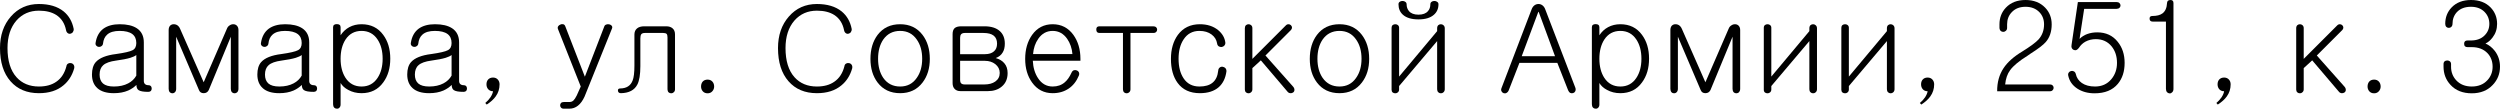 <?xml version="1.0" encoding="UTF-8"?> <svg xmlns="http://www.w3.org/2000/svg" viewBox="0 0 201.494 8.761" fill="none"><path d="M3.135 0.323C3.968 0.323 4.632 0.521 5.127 0.918C5.55 1.263 5.82 1.732 5.938 2.325C5.951 2.416 5.931 2.5 5.879 2.578C5.833 2.65 5.768 2.696 5.684 2.715C5.605 2.735 5.534 2.722 5.469 2.676C5.391 2.624 5.342 2.539 5.322 2.422C5.212 1.882 4.951 1.478 4.541 1.211C4.176 0.977 3.708 0.86 3.135 0.86C2.399 0.86 1.797 1.123 1.328 1.651C0.846 2.204 0.605 2.946 0.605 3.877C0.605 4.899 0.846 5.681 1.328 6.221C1.777 6.722 2.38 6.973 3.135 6.973C3.701 6.973 4.167 6.846 4.531 6.592C4.935 6.319 5.208 5.902 5.352 5.342C5.365 5.238 5.413 5.163 5.498 5.118C5.57 5.078 5.648 5.069 5.732 5.088C5.824 5.108 5.892 5.153 5.938 5.225C5.99 5.303 6.003 5.401 5.977 5.518C5.814 6.084 5.527 6.537 5.117 6.875C4.616 7.299 3.955 7.51 3.135 7.51C2.171 7.51 1.41 7.191 0.85 6.553C0.283 5.909 0 5.017 0 3.877C0 2.842 0.293 1.993 0.879 1.328C1.465 0.658 2.217 0.323 3.135 0.323Z" fill="black"></path><path d="M10.986 6.094V4.434C10.895 4.512 10.736 4.587 10.508 4.659C10.228 4.743 9.844 4.818 9.355 4.883C8.867 4.948 8.522 5.072 8.32 5.254C8.125 5.424 8.027 5.677 8.027 6.016C8.027 6.328 8.118 6.566 8.301 6.729C8.49 6.892 8.783 6.973 9.18 6.973C9.629 6.973 10.013 6.888 10.332 6.719C10.618 6.569 10.837 6.361 10.986 6.094ZM9.648 1.953C10.234 1.953 10.693 2.061 11.025 2.276C11.403 2.523 11.592 2.904 11.592 3.418V6.514C11.592 6.625 11.621 6.709 11.68 6.768C11.745 6.833 11.836 6.866 11.953 6.866C12.129 6.866 12.22 6.953 12.227 7.129C12.227 7.312 12.132 7.403 11.943 7.403C11.566 7.403 11.309 7.357 11.172 7.266C11.055 7.188 10.996 7.048 10.996 6.846C10.801 7.035 10.579 7.185 10.332 7.295C10 7.439 9.616 7.51 9.18 7.51C8.594 7.51 8.151 7.377 7.852 7.11C7.559 6.849 7.412 6.481 7.412 6.006C7.412 5.577 7.513 5.244 7.715 5.01C8.014 4.672 8.558 4.453 9.346 4.356C10.042 4.258 10.492 4.154 10.693 4.043C10.889 3.939 10.986 3.747 10.986 3.467C10.986 3.148 10.879 2.907 10.664 2.744C10.436 2.575 10.094 2.491 9.639 2.491C9.196 2.491 8.864 2.588 8.643 2.784C8.447 2.953 8.333 3.2 8.301 3.526C8.288 3.61 8.245 3.675 8.174 3.721C8.115 3.767 8.044 3.786 7.959 3.78C7.881 3.773 7.816 3.741 7.764 3.682C7.705 3.623 7.686 3.545 7.705 3.448C7.783 2.946 7.992 2.569 8.33 2.315C8.662 2.074 9.102 1.953 9.648 1.953Z" fill="black"></path><path d="M13.594 2.422C13.594 2.279 13.63 2.165 13.701 2.08C13.773 2.002 13.864 1.96 13.975 1.953C14.085 1.947 14.189 1.973 14.287 2.032C14.391 2.103 14.469 2.204 14.521 2.334L16.416 6.631L18.281 2.334C18.327 2.204 18.405 2.106 18.516 2.041C18.613 1.976 18.717 1.947 18.828 1.953C18.939 1.96 19.03 2.002 19.102 2.08C19.18 2.165 19.219 2.279 19.219 2.422V7.159C19.219 7.269 19.186 7.36 19.121 7.432C19.062 7.491 18.991 7.52 18.906 7.52C18.822 7.52 18.75 7.491 18.691 7.432C18.633 7.36 18.604 7.269 18.604 7.159V2.959L16.826 7.256C16.742 7.425 16.605 7.51 16.416 7.51C16.227 7.51 16.1 7.425 16.035 7.256L14.199 2.959V7.159C14.199 7.269 14.167 7.36 14.102 7.432C14.043 7.491 13.975 7.52 13.896 7.52C13.812 7.52 13.74 7.491 13.682 7.432C13.623 7.36 13.594 7.269 13.594 7.159V2.422Z" fill="black"></path><path d="M24.316 6.094V4.434C24.225 4.512 24.066 4.587 23.838 4.659C23.558 4.743 23.174 4.818 22.686 4.883C22.197 4.948 21.852 5.072 21.65 5.254C21.455 5.424 21.357 5.677 21.357 6.016C21.357 6.328 21.449 6.566 21.631 6.729C21.82 6.892 22.113 6.973 22.51 6.973C22.959 6.973 23.343 6.888 23.662 6.719C23.949 6.569 24.167 6.361 24.316 6.094ZM22.979 1.953C23.564 1.953 24.023 2.061 24.355 2.276C24.733 2.523 24.922 2.904 24.922 3.418V6.514C24.922 6.625 24.951 6.709 25.01 6.768C25.075 6.833 25.166 6.866 25.283 6.866C25.459 6.866 25.55 6.953 25.557 7.129C25.557 7.312 25.462 7.403 25.274 7.403C24.896 7.403 24.639 7.357 24.502 7.266C24.385 7.188 24.326 7.048 24.326 6.846C24.131 7.035 23.91 7.185 23.662 7.295C23.33 7.439 22.946 7.51 22.51 7.51C21.924 7.51 21.481 7.377 21.182 7.11C20.889 6.849 20.742 6.481 20.742 6.006C20.742 5.577 20.843 5.244 21.045 5.01C21.344 4.672 21.888 4.453 22.676 4.356C23.372 4.258 23.822 4.154 24.023 4.043C24.219 3.939 24.316 3.747 24.316 3.467C24.316 3.148 24.209 2.907 23.994 2.744C23.766 2.575 23.424 2.491 22.969 2.491C22.526 2.491 22.194 2.588 21.973 2.784C21.777 2.953 21.663 3.2 21.631 3.526C21.618 3.61 21.576 3.675 21.504 3.721C21.445 3.767 21.374 3.786 21.289 3.78C21.211 3.773 21.146 3.741 21.094 3.682C21.035 3.623 21.016 3.545 21.035 3.448C21.113 2.946 21.322 2.569 21.66 2.315C21.992 2.074 22.432 1.953 22.979 1.953Z" fill="black"></path><path d="M26.846 8.399V2.198C26.846 2.028 26.947 1.944 27.148 1.944C27.35 1.944 27.451 2.028 27.451 2.198V2.842C27.64 2.556 27.874 2.338 28.154 2.188C28.447 2.032 28.776 1.953 29.141 1.953C29.889 1.953 30.472 2.24 30.889 2.813C31.266 3.321 31.455 3.959 31.455 4.727C31.455 5.495 31.266 6.133 30.889 6.641C30.472 7.22 29.889 7.51 29.141 7.51C28.743 7.51 28.385 7.422 28.066 7.246C27.793 7.103 27.588 6.918 27.451 6.69V8.428C27.451 8.532 27.419 8.617 27.353 8.682C27.295 8.741 27.226 8.767 27.148 8.76C27.064 8.76 26.992 8.731 26.934 8.672C26.875 8.601 26.846 8.509 26.846 8.399ZM29.141 2.491C28.587 2.491 28.157 2.722 27.851 3.184C27.585 3.594 27.451 4.112 27.451 4.737C27.451 5.355 27.585 5.87 27.851 6.28C28.157 6.742 28.587 6.973 29.141 6.973C29.694 6.973 30.124 6.742 30.43 6.28C30.703 5.87 30.84 5.355 30.84 4.737C30.84 4.112 30.703 3.594 30.43 3.184C30.124 2.722 29.694 2.491 29.141 2.491Z" fill="black"></path><path d="M36.396 6.094V4.434C36.305 4.512 36.146 4.587 35.918 4.659C35.638 4.743 35.254 4.818 34.766 4.883C34.277 4.948 33.932 5.072 33.731 5.254C33.535 5.424 33.438 5.677 33.438 6.016C33.438 6.328 33.529 6.566 33.711 6.729C33.9 6.892 34.193 6.973 34.59 6.973C35.039 6.973 35.423 6.888 35.742 6.719C36.029 6.569 36.247 6.361 36.396 6.094ZM35.058 1.953C35.644 1.953 36.103 2.061 36.435 2.276C36.813 2.523 37.002 2.904 37.002 3.418V6.514C37.002 6.625 37.031 6.709 37.09 6.768C37.155 6.833 37.246 6.866 37.363 6.866C37.539 6.866 37.63 6.953 37.637 7.129C37.637 7.312 37.542 7.403 37.353 7.403C36.976 7.403 36.719 7.357 36.582 7.266C36.465 7.188 36.406 7.048 36.406 6.846C36.211 7.035 35.99 7.185 35.742 7.295C35.41 7.439 35.026 7.51 34.59 7.51C34.004 7.51 33.561 7.377 33.262 7.11C32.969 6.849 32.822 6.481 32.822 6.006C32.822 5.577 32.923 5.244 33.125 5.01C33.425 4.672 33.968 4.453 34.756 4.356C35.452 4.258 35.902 4.154 36.103 4.043C36.299 3.939 36.396 3.747 36.396 3.467C36.396 3.148 36.289 2.907 36.074 2.744C35.846 2.575 35.504 2.491 35.049 2.491C34.606 2.491 34.274 2.588 34.053 2.784C33.858 2.953 33.744 3.2 33.711 3.526C33.698 3.61 33.656 3.675 33.584 3.721C33.525 3.767 33.454 3.786 33.369 3.78C33.291 3.773 33.226 3.741 33.174 3.682C33.115 3.623 33.096 3.545 33.115 3.448C33.193 2.946 33.402 2.569 33.74 2.315C34.072 2.074 34.512 1.953 35.058 1.953Z" fill="black"></path><path d="M39.111 8.301C39.274 8.164 39.414 8.011 39.531 7.842C39.648 7.66 39.717 7.497 39.736 7.354C39.567 7.354 39.434 7.295 39.336 7.178C39.251 7.074 39.209 6.947 39.209 6.797C39.209 6.641 39.251 6.514 39.336 6.416C39.434 6.306 39.567 6.25 39.736 6.25C39.899 6.25 40.029 6.306 40.127 6.416C40.218 6.521 40.264 6.648 40.264 6.797C40.264 7.162 40.16 7.487 39.951 7.774C39.788 8.002 39.548 8.22 39.229 8.428L39.111 8.301Z" fill="black"></path><path d="M44.98 2.364C44.941 2.279 44.941 2.201 44.98 2.129C45.019 2.064 45.078 2.015 45.156 1.983C45.234 1.944 45.312 1.934 45.391 1.953C45.469 1.973 45.524 2.025 45.557 2.11L47.139 6.182L48.701 2.139C48.727 2.054 48.786 1.999 48.877 1.973C48.949 1.947 49.027 1.944 49.111 1.963C49.196 1.983 49.261 2.022 49.307 2.08C49.352 2.146 49.359 2.217 49.326 2.295L47.119 7.774C46.969 8.106 46.79 8.353 46.582 8.516C46.38 8.679 46.146 8.76 45.879 8.76H45.439C45.342 8.76 45.267 8.731 45.215 8.672C45.169 8.62 45.146 8.558 45.146 8.487C45.146 8.415 45.169 8.353 45.215 8.301C45.267 8.249 45.342 8.223 45.439 8.223H45.879C46.022 8.223 46.136 8.181 46.221 8.096C46.299 8.024 46.387 7.891 46.484 7.696L46.807 6.973L44.98 2.364Z" fill="black"></path><path d="M51.924 2.12H53.691C53.913 2.12 54.085 2.175 54.209 2.286C54.339 2.396 54.404 2.559 54.404 2.774V7.198C54.404 7.295 54.372 7.373 54.307 7.432C54.248 7.491 54.18 7.52 54.102 7.52C54.017 7.52 53.945 7.494 53.887 7.442C53.828 7.377 53.799 7.295 53.799 7.198V3.018C53.799 2.881 53.776 2.787 53.73 2.735C53.678 2.683 53.587 2.657 53.457 2.657H51.973C51.842 2.657 51.748 2.689 51.689 2.754C51.637 2.826 51.611 2.937 51.611 3.086V5.332C51.611 6.009 51.53 6.504 51.367 6.817C51.133 7.266 50.693 7.497 50.049 7.51C49.899 7.51 49.818 7.445 49.805 7.315C49.792 7.191 49.854 7.129 49.99 7.129C50.492 7.123 50.824 6.911 50.986 6.495C51.084 6.254 51.133 5.85 51.133 5.284V2.784C51.133 2.575 51.201 2.412 51.338 2.295C51.475 2.178 51.67 2.12 51.924 2.12Z" fill="black"></path><path d="M57.031 6.416C57.194 6.416 57.324 6.472 57.422 6.582C57.513 6.687 57.559 6.817 57.559 6.973C57.559 7.116 57.513 7.24 57.422 7.344C57.324 7.461 57.194 7.52 57.031 7.52C56.862 7.52 56.729 7.461 56.631 7.344C56.546 7.24 56.504 7.116 56.504 6.973C56.504 6.817 56.546 6.687 56.631 6.582C56.729 6.472 56.862 6.416 57.031 6.416Z" fill="black"></path><path d="M65.84 0.323C66.673 0.323 67.337 0.521 67.832 0.918C68.255 1.263 68.526 1.732 68.643 2.325C68.656 2.416 68.636 2.5 68.584 2.578C68.539 2.65 68.473 2.696 68.389 2.715C68.311 2.735 68.239 2.722 68.174 2.676C68.096 2.624 68.047 2.539 68.027 2.422C67.917 1.882 67.656 1.478 67.246 1.211C66.882 0.977 66.413 0.86 65.84 0.86C65.104 0.86 64.502 1.123 64.033 1.651C63.551 2.204 63.311 2.946 63.311 3.877C63.311 4.899 63.551 5.681 64.033 6.221C64.482 6.722 65.085 6.973 65.84 6.973C66.406 6.973 66.872 6.846 67.236 6.592C67.64 6.319 67.914 5.902 68.057 5.342C68.07 5.238 68.119 5.163 68.203 5.118C68.275 5.078 68.353 5.069 68.438 5.088C68.529 5.108 68.597 5.153 68.643 5.225C68.695 5.303 68.708 5.401 68.682 5.518C68.519 6.084 68.233 6.537 67.822 6.875C67.321 7.299 66.66 7.51 65.84 7.51C64.876 7.51 64.115 7.191 63.555 6.553C62.988 5.909 62.705 5.017 62.705 3.877C62.705 2.842 62.998 1.993 63.584 1.328C64.17 0.658 64.922 0.323 65.84 0.323Z" fill="black"></path><path d="M72.549 1.953C73.317 1.953 73.919 2.24 74.356 2.813C74.746 3.327 74.941 3.972 74.941 4.746C74.941 5.508 74.746 6.143 74.356 6.651C73.919 7.224 73.317 7.51 72.549 7.51C71.774 7.51 71.169 7.224 70.732 6.651C70.348 6.143 70.156 5.508 70.156 4.746C70.156 3.972 70.348 3.327 70.732 2.813C71.169 2.24 71.774 1.953 72.549 1.953ZM72.549 2.491C71.969 2.491 71.517 2.722 71.191 3.184C70.911 3.594 70.771 4.112 70.771 4.737C70.771 5.355 70.911 5.87 71.191 6.28C71.517 6.742 71.969 6.973 72.549 6.973C73.122 6.973 73.568 6.742 73.887 6.28C74.18 5.87 74.326 5.355 74.326 4.737C74.326 4.112 74.18 3.594 73.887 3.184C73.568 2.722 73.122 2.491 72.549 2.491Z" fill="black"></path><path d="M77.471 2.12H79.346C79.88 2.12 80.29 2.246 80.576 2.5C80.85 2.741 80.986 3.08 80.986 3.516C80.986 3.802 80.931 4.037 80.82 4.219C80.703 4.427 80.514 4.58 80.254 4.678C80.56 4.769 80.791 4.909 80.947 5.098C81.123 5.3 81.211 5.564 81.211 5.889C81.211 6.358 81.051 6.722 80.732 6.983C80.446 7.224 80.075 7.344 79.619 7.344H77.412C77.204 7.344 77.044 7.282 76.934 7.159C76.83 7.048 76.777 6.895 76.777 6.7V2.744C76.777 2.53 76.833 2.37 76.943 2.266C77.061 2.168 77.236 2.12 77.471 2.12ZM77.383 4.903V6.455C77.383 6.566 77.409 6.651 77.461 6.709C77.519 6.774 77.617 6.807 77.754 6.807H79.336C79.7 6.807 79.993 6.729 80.215 6.573C80.456 6.403 80.576 6.172 80.576 5.879C80.576 5.593 80.456 5.355 80.215 5.166C79.987 4.991 79.71 4.903 79.385 4.903H77.383ZM77.383 4.366H79.385C79.697 4.366 79.938 4.291 80.107 4.141C80.277 3.998 80.361 3.789 80.361 3.516C80.361 3.23 80.27 3.015 80.088 2.871C79.906 2.728 79.632 2.657 79.268 2.657H77.754C77.624 2.657 77.526 2.692 77.461 2.764C77.409 2.829 77.383 2.924 77.383 3.047V4.366Z" fill="black"></path><path d="M86.357 5.87C86.396 5.772 86.458 5.703 86.543 5.664C86.621 5.638 86.702 5.642 86.787 5.674C86.865 5.7 86.92 5.749 86.953 5.821C86.992 5.905 86.992 5.996 86.953 6.094C86.764 6.55 86.491 6.898 86.133 7.139C85.768 7.386 85.339 7.51 84.844 7.51C84.147 7.51 83.594 7.224 83.184 6.651C82.813 6.136 82.627 5.502 82.627 4.746C82.627 3.985 82.813 3.34 83.184 2.813C83.594 2.24 84.147 1.953 84.844 1.953C85.54 1.953 86.097 2.24 86.514 2.813C86.891 3.34 87.08 3.985 87.08 4.746V4.893H83.242C83.268 5.446 83.408 5.915 83.662 6.299C83.955 6.748 84.349 6.973 84.844 6.973C85.234 6.973 85.56 6.859 85.82 6.631C86.022 6.462 86.201 6.208 86.357 5.87ZM83.262 4.356H86.435C86.396 3.894 86.256 3.487 86.016 3.135C85.716 2.705 85.326 2.491 84.844 2.491C84.362 2.491 83.975 2.702 83.682 3.125C83.441 3.47 83.301 3.881 83.262 4.356Z" fill="black"></path><path d="M92.949 2.12C93.047 2.12 93.125 2.146 93.184 2.198C93.236 2.25 93.262 2.312 93.262 2.383C93.262 2.455 93.239 2.517 93.193 2.569C93.135 2.627 93.057 2.657 92.959 2.657H91.113V7.198C91.113 7.295 91.081 7.373 91.016 7.432C90.957 7.491 90.889 7.52 90.811 7.52C90.726 7.52 90.654 7.494 90.596 7.442C90.537 7.377 90.508 7.295 90.508 7.198V2.657H88.613C88.444 2.657 88.359 2.565 88.359 2.383C88.353 2.207 88.437 2.12 88.613 2.12H92.949Z" fill="black"></path><path d="M96.709 1.953C97.295 1.953 97.783 2.11 98.174 2.422C98.519 2.709 98.714 3.047 98.76 3.438C98.766 3.529 98.737 3.61 98.672 3.682C98.62 3.741 98.548 3.776 98.457 3.789C98.372 3.796 98.294 3.776 98.223 3.731C98.151 3.679 98.109 3.604 98.096 3.506C98.05 3.213 97.904 2.972 97.656 2.784C97.396 2.588 97.067 2.491 96.67 2.491C96.116 2.491 95.69 2.722 95.391 3.184C95.124 3.588 94.99 4.105 94.99 4.737C94.99 5.381 95.124 5.905 95.391 6.309C95.684 6.752 96.11 6.973 96.67 6.973C97.132 6.973 97.487 6.869 97.734 6.661C97.988 6.452 98.138 6.133 98.184 5.703C98.19 5.586 98.232 5.498 98.311 5.44C98.376 5.388 98.454 5.368 98.545 5.381C98.636 5.394 98.711 5.433 98.77 5.498C98.828 5.57 98.854 5.655 98.848 5.752C98.776 6.293 98.571 6.716 98.232 7.022C97.861 7.347 97.353 7.51 96.709 7.51C95.915 7.51 95.316 7.233 94.912 6.68C94.554 6.192 94.375 5.547 94.375 4.746C94.375 3.972 94.561 3.327 94.932 2.813C95.355 2.24 95.947 1.953 96.709 1.953Z" fill="black"></path><path d="M100.332 2.276C100.332 2.172 100.361 2.09 100.42 2.032C100.479 1.98 100.55 1.953 100.635 1.953C100.713 1.953 100.781 1.98 100.84 2.032C100.905 2.09 100.938 2.168 100.938 2.266V4.746L103.623 2.061C103.688 1.989 103.763 1.953 103.848 1.953C103.919 1.953 103.981 1.976 104.033 2.022C104.092 2.074 104.124 2.133 104.131 2.198C104.137 2.269 104.114 2.338 104.062 2.403L101.992 4.473L104.238 7.002C104.31 7.093 104.339 7.185 104.326 7.276C104.32 7.354 104.281 7.416 104.209 7.461C104.137 7.507 104.062 7.523 103.984 7.51C103.887 7.497 103.808 7.448 103.75 7.364L101.621 4.864L100.938 5.489V7.198C100.938 7.295 100.905 7.373 100.84 7.432C100.781 7.491 100.713 7.52 100.635 7.52C100.55 7.52 100.479 7.494 100.42 7.442C100.361 7.383 100.332 7.308 100.332 7.217V2.276Z" fill="black"></path><path d="M107.959 1.953C108.727 1.953 109.329 2.24 109.766 2.813C110.156 3.327 110.352 3.972 110.352 4.746C110.352 5.508 110.156 6.143 109.766 6.651C109.329 7.224 108.727 7.51 107.959 7.51C107.184 7.51 106.579 7.224 106.143 6.651C105.758 6.143 105.566 5.508 105.566 4.746C105.566 3.972 105.758 3.327 106.143 2.813C106.579 2.24 107.184 1.953 107.959 1.953ZM107.959 2.491C107.38 2.491 106.927 2.722 106.602 3.184C106.322 3.594 106.182 4.112 106.182 4.737C106.182 5.355 106.322 5.87 106.602 6.28C106.927 6.742 107.38 6.973 107.959 6.973C108.532 6.973 108.978 6.742 109.297 6.28C109.59 5.87 109.736 5.355 109.736 4.737C109.736 4.112 109.59 3.594 109.297 3.184C108.978 2.722 108.532 2.491 107.959 2.491Z" fill="black"></path><path d="M113.369 0.342C113.369 0.557 113.431 0.739 113.555 0.889C113.717 1.084 113.975 1.182 114.326 1.182C114.671 1.182 114.925 1.088 115.088 0.899C115.218 0.756 115.283 0.57 115.283 0.342C115.283 0.258 115.316 0.192 115.381 0.147C115.439 0.101 115.514 0.078 115.605 0.078C115.697 0.078 115.771 0.101 115.83 0.147C115.902 0.192 115.937 0.258 115.937 0.342C115.937 0.694 115.814 0.977 115.566 1.192C115.286 1.439 114.873 1.563 114.326 1.563C113.773 1.563 113.356 1.439 113.076 1.192C112.835 0.977 112.715 0.694 112.715 0.342C112.715 0.258 112.747 0.192 112.812 0.147C112.871 0.101 112.946 0.078 113.037 0.078C113.128 0.078 113.203 0.101 113.262 0.147C113.333 0.192 113.369 0.258 113.369 0.342ZM116.445 2.286V7.188C116.445 7.286 116.413 7.367 116.348 7.432C116.289 7.491 116.217 7.52 116.133 7.52C116.048 7.52 115.977 7.491 115.918 7.432C115.859 7.373 115.83 7.292 115.83 7.188V3.311L112.764 6.934V7.217C112.764 7.308 112.731 7.383 112.666 7.442C112.607 7.494 112.539 7.52 112.461 7.52C112.376 7.52 112.305 7.497 112.246 7.452C112.187 7.399 112.158 7.328 112.158 7.237V2.237C112.158 2.146 112.187 2.074 112.246 2.022C112.305 1.976 112.376 1.953 112.461 1.953C112.539 1.953 112.607 1.976 112.666 2.022C112.731 2.074 112.764 2.146 112.764 2.237V6.172L115.83 2.51V2.286C115.83 2.175 115.859 2.09 115.918 2.032C115.977 1.98 116.048 1.953 116.133 1.953C116.217 1.953 116.289 1.983 116.348 2.041C116.413 2.1 116.445 2.181 116.445 2.286Z" fill="black"></path><path d="M122.646 4.532H125.332L124.014 0.957H123.984L122.646 4.532ZM123.437 0.772C123.49 0.622 123.568 0.508 123.672 0.43C123.77 0.358 123.88 0.323 124.004 0.323C124.115 0.323 124.219 0.358 124.316 0.43C124.421 0.508 124.499 0.622 124.551 0.772L126.973 7.08C127.005 7.178 127.002 7.269 126.963 7.354C126.93 7.425 126.875 7.474 126.797 7.5C126.719 7.526 126.641 7.523 126.563 7.491C126.484 7.445 126.426 7.373 126.387 7.276L125.518 5.069H122.461L121.601 7.276C121.562 7.373 121.501 7.445 121.416 7.491C121.344 7.53 121.269 7.536 121.191 7.51C121.113 7.484 121.055 7.432 121.016 7.354C120.976 7.276 120.98 7.185 121.025 7.08L123.437 0.772Z" fill="black"></path><path d="M128.301 8.399V2.198C128.301 2.028 128.402 1.944 128.604 1.944C128.805 1.944 128.906 2.028 128.906 2.198V2.842C129.095 2.556 129.329 2.338 129.609 2.188C129.902 2.032 130.231 1.953 130.596 1.953C131.344 1.953 131.927 2.24 132.344 2.813C132.721 3.321 132.91 3.959 132.91 4.727C132.91 5.495 132.721 6.133 132.344 6.641C131.927 7.22 131.344 7.51 130.596 7.51C130.198 7.51 129.84 7.422 129.521 7.246C129.248 7.103 129.043 6.918 128.906 6.69V8.428C128.906 8.532 128.874 8.617 128.809 8.682C128.75 8.741 128.682 8.767 128.604 8.76C128.519 8.76 128.447 8.731 128.389 8.672C128.33 8.601 128.301 8.509 128.301 8.399ZM130.596 2.491C130.042 2.491 129.613 2.722 129.307 3.184C129.04 3.594 128.906 4.112 128.906 4.737C128.906 5.355 129.04 5.87 129.307 6.28C129.613 6.742 130.042 6.973 130.596 6.973C131.149 6.973 131.579 6.742 131.885 6.28C132.158 5.87 132.295 5.355 132.295 4.737C132.295 4.112 132.158 3.594 131.885 3.184C131.579 2.722 131.149 2.491 130.596 2.491Z" fill="black"></path><path d="M134.629 2.422C134.629 2.279 134.665 2.165 134.736 2.08C134.808 2.002 134.899 1.96 135.01 1.953C135.12 1.947 135.225 1.973 135.322 2.032C135.427 2.103 135.505 2.204 135.557 2.334L137.451 6.631L139.316 2.334C139.362 2.204 139.44 2.106 139.551 2.041C139.648 1.976 139.753 1.947 139.863 1.953C139.974 1.96 140.065 2.002 140.137 2.08C140.215 2.165 140.254 2.279 140.254 2.422V7.159C140.254 7.269 140.221 7.36 140.156 7.432C140.098 7.491 140.026 7.52 139.941 7.52C139.857 7.52 139.785 7.491 139.727 7.432C139.668 7.36 139.639 7.269 139.639 7.159V2.959L137.861 7.256C137.777 7.425 137.64 7.51 137.451 7.51C137.262 7.51 137.136 7.425 137.07 7.256L135.234 2.959V7.159C135.234 7.269 135.202 7.36 135.137 7.432C135.078 7.491 135.01 7.52 134.932 7.52C134.847 7.52 134.775 7.491 134.717 7.432C134.658 7.36 134.629 7.269 134.629 7.159V2.422Z" fill="black"></path><path d="M146.445 2.286V7.188C146.445 7.286 146.413 7.367 146.348 7.432C146.289 7.491 146.217 7.52 146.133 7.52C146.048 7.52 145.977 7.491 145.918 7.432C145.859 7.373 145.83 7.292 145.83 7.188V3.311L142.764 6.934V7.217C142.764 7.308 142.731 7.383 142.666 7.442C142.607 7.494 142.539 7.52 142.461 7.52C142.376 7.52 142.305 7.497 142.246 7.452C142.188 7.399 142.158 7.328 142.158 7.237V2.237C142.158 2.146 142.188 2.074 142.246 2.022C142.305 1.976 142.376 1.953 142.461 1.953C142.539 1.953 142.607 1.976 142.666 2.022C142.731 2.074 142.764 2.146 142.764 2.237V6.172L145.83 2.51V2.286C145.83 2.175 145.859 2.09 145.918 2.032C145.977 1.98 146.048 1.953 146.133 1.953C146.217 1.953 146.289 1.983 146.348 2.041C146.413 2.1 146.445 2.181 146.445 2.286Z" fill="black"></path><path d="M152.695 2.286V7.188C152.695 7.286 152.663 7.367 152.598 7.432C152.539 7.491 152.468 7.52 152.383 7.52C152.298 7.52 152.227 7.491 152.168 7.432C152.109 7.373 152.08 7.292 152.08 7.188V3.311L149.014 6.934V7.217C149.014 7.308 148.981 7.383 148.916 7.442C148.857 7.494 148.789 7.52 148.711 7.52C148.626 7.52 148.555 7.497 148.496 7.452C148.437 7.399 148.408 7.328 148.408 7.237V2.237C148.408 2.146 148.437 2.074 148.496 2.022C148.555 1.976 148.626 1.953 148.711 1.953C148.789 1.953 148.857 1.976 148.916 2.022C148.981 2.074 149.014 2.146 149.014 2.237V6.172L152.08 2.51V2.286C152.08 2.175 152.109 2.09 152.168 2.032C152.227 1.98 152.298 1.953 152.383 1.953C152.468 1.953 152.539 1.983 152.598 2.041C152.663 2.1 152.695 2.181 152.695 2.286Z" fill="black"></path><path d="M154.736 8.301C154.899 8.164 155.039 8.011 155.156 7.842C155.273 7.66 155.342 7.497 155.361 7.354C155.192 7.354 155.058 7.295 154.961 7.178C154.876 7.074 154.834 6.947 154.834 6.797C154.834 6.641 154.876 6.514 154.961 6.416C155.058 6.306 155.192 6.25 155.361 6.25C155.524 6.25 155.654 6.306 155.752 6.416C155.843 6.521 155.889 6.648 155.889 6.797C155.889 7.162 155.784 7.487 155.576 7.774C155.413 8.002 155.172 8.22 154.853 8.428L154.736 8.301Z" fill="black"></path><path d="M163.252 0C163.909 0 164.437 0.205 164.834 0.616C165.185 0.98 165.361 1.429 165.361 1.963C165.361 2.549 165.202 3.024 164.883 3.389C164.681 3.623 164.261 3.942 163.623 4.346L163.428 4.483C162.738 4.912 162.266 5.303 162.012 5.655C161.79 5.954 161.657 6.338 161.611 6.807H165.234C165.319 6.807 165.387 6.833 165.439 6.885C165.491 6.937 165.518 7.002 165.518 7.08C165.518 7.152 165.491 7.214 165.439 7.266C165.387 7.325 165.319 7.354 165.234 7.354H160.967C160.96 6.638 161.133 6.016 161.484 5.489C161.803 5.007 162.305 4.561 162.988 4.151C163.639 3.747 164.079 3.422 164.307 3.174C164.6 2.842 164.746 2.439 164.746 1.963C164.746 1.573 164.622 1.247 164.375 0.987C164.095 0.694 163.721 0.547 163.252 0.547C162.783 0.547 162.412 0.694 162.139 0.987C161.891 1.247 161.768 1.573 161.768 1.963V2.246C161.768 2.344 161.735 2.422 161.67 2.481C161.611 2.539 161.54 2.569 161.455 2.569C161.371 2.569 161.299 2.539 161.24 2.481C161.182 2.416 161.152 2.328 161.152 2.217V1.963C161.152 1.429 161.325 0.98 161.67 0.616C162.061 0.205 162.588 0 163.252 0Z" fill="black"></path><path d="M170.586 0.166C170.684 0.166 170.762 0.192 170.82 0.245C170.879 0.297 170.908 0.362 170.908 0.44C170.908 0.511 170.882 0.573 170.83 0.625C170.765 0.684 170.684 0.713 170.586 0.713H167.979L167.607 3.135C167.783 2.959 167.988 2.829 168.223 2.744C168.47 2.653 168.74 2.608 169.033 2.608C169.73 2.608 170.28 2.862 170.684 3.37C171.055 3.825 171.24 4.392 171.24 5.069C171.24 5.759 171.058 6.322 170.693 6.758C170.27 7.266 169.645 7.52 168.818 7.52C168.278 7.52 167.813 7.393 167.422 7.139C167.031 6.879 166.79 6.537 166.699 6.114C166.673 6.016 166.683 5.931 166.728 5.86C166.774 5.788 166.839 5.743 166.924 5.723C167.002 5.703 167.077 5.713 167.148 5.752C167.227 5.791 167.279 5.863 167.305 5.967C167.37 6.267 167.533 6.508 167.793 6.69C168.066 6.879 168.421 6.973 168.857 6.973C169.398 6.973 169.834 6.778 170.166 6.387C170.472 6.022 170.625 5.583 170.625 5.069C170.625 4.541 170.482 4.099 170.195 3.741C169.876 3.35 169.45 3.155 168.916 3.155C168.61 3.155 168.33 3.223 168.076 3.36C167.868 3.477 167.699 3.636 167.568 3.838C167.438 4.027 167.295 4.089 167.139 4.024C166.982 3.952 166.924 3.815 166.963 3.614L167.471 0.166H170.586Z" fill="black"></path><path d="M173.496 1.739C173.34 1.739 173.258 1.664 173.252 1.514C173.245 1.364 173.317 1.289 173.467 1.289C173.831 1.289 174.108 1.218 174.297 1.075C174.518 0.905 174.639 0.629 174.658 0.245C174.665 0.088 174.753 0.007 174.922 0C175.091 -0.006 175.176 0.075 175.176 0.245V7.168C175.176 7.279 175.143 7.367 175.078 7.432C175.019 7.497 174.951 7.53 174.873 7.53C174.788 7.523 174.717 7.491 174.658 7.432C174.6 7.36 174.57 7.269 174.57 7.159V1.739H173.496Z" fill="black"></path><path d="M178.633 8.301C178.796 8.164 178.936 8.011 179.053 7.842C179.17 7.66 179.238 7.497 179.258 7.354C179.089 7.354 178.955 7.295 178.857 7.178C178.773 7.074 178.731 6.947 178.731 6.797C178.731 6.641 178.773 6.514 178.857 6.416C178.955 6.306 179.089 6.25 179.258 6.25C179.421 6.25 179.551 6.306 179.649 6.416C179.74 6.521 179.785 6.648 179.785 6.797C179.785 7.162 179.681 7.487 179.473 7.774C179.31 8.002 179.069 8.22 178.75 8.428L178.633 8.301Z" fill="black"></path><path d="M185.068 2.276C185.068 2.172 185.098 2.09 185.156 2.032C185.215 1.98 185.286 1.953 185.371 1.953C185.449 1.953 185.518 1.98 185.576 2.032C185.641 2.09 185.674 2.168 185.674 2.266V4.746L188.359 2.061C188.425 1.989 188.499 1.953 188.584 1.953C188.656 1.953 188.718 1.976 188.77 2.022C188.828 2.074 188.861 2.133 188.867 2.198C188.874 2.269 188.851 2.338 188.799 2.403L186.729 4.473L188.975 7.002C189.046 7.093 189.076 7.185 189.063 7.276C189.056 7.354 189.017 7.416 188.945 7.461C188.874 7.507 188.799 7.523 188.721 7.51C188.623 7.497 188.545 7.448 188.486 7.364L186.357 4.864L185.674 5.489V7.198C185.674 7.295 185.641 7.373 185.576 7.432C185.518 7.491 185.449 7.52 185.371 7.52C185.286 7.52 185.215 7.494 185.156 7.442C185.098 7.383 185.068 7.308 185.068 7.217V2.276Z" fill="black"></path><path d="M191.348 6.416C191.51 6.416 191.641 6.472 191.738 6.582C191.829 6.687 191.875 6.817 191.875 6.973C191.875 7.116 191.829 7.24 191.738 7.344C191.641 7.461 191.51 7.52 191.348 7.52C191.178 7.52 191.045 7.461 190.947 7.344C190.863 7.24 190.82 7.116 190.82 6.973C190.82 6.817 190.863 6.687 190.947 6.582C191.045 6.472 191.178 6.416 191.348 6.416Z" fill="black"></path><path d="M199.16 0C199.818 0 200.342 0.199 200.732 0.596C201.084 0.961 201.26 1.403 201.26 1.924C201.26 2.341 201.139 2.705 200.898 3.018C200.723 3.252 200.531 3.415 200.322 3.506C200.609 3.63 200.859 3.828 201.074 4.102C201.354 4.467 201.494 4.89 201.494 5.371C201.494 5.944 201.299 6.436 200.908 6.846C200.485 7.295 199.922 7.52 199.219 7.52C198.496 7.52 197.926 7.295 197.51 6.846C197.132 6.442 196.943 5.951 196.943 5.371V5.166C196.943 5.069 196.973 4.994 197.031 4.942C197.09 4.896 197.162 4.873 197.246 4.873C197.324 4.873 197.393 4.896 197.451 4.942C197.516 4.994 197.549 5.069 197.549 5.166V5.381C197.549 5.804 197.686 6.166 197.959 6.465C198.271 6.804 198.691 6.973 199.219 6.973C199.746 6.973 200.166 6.804 200.478 6.465C200.758 6.166 200.898 5.804 200.898 5.381C200.898 4.939 200.758 4.571 200.478 4.278C200.166 3.959 199.746 3.799 199.219 3.799H198.877C198.695 3.799 198.603 3.708 198.603 3.526C198.603 3.35 198.695 3.262 198.877 3.262H199.15C199.619 3.262 199.987 3.125 200.254 2.852C200.508 2.598 200.635 2.289 200.635 1.924C200.635 1.547 200.508 1.228 200.254 0.967C199.98 0.687 199.613 0.547 199.15 0.547C198.675 0.547 198.301 0.687 198.027 0.967C197.786 1.228 197.666 1.547 197.666 1.924C197.666 2.022 197.634 2.103 197.568 2.168C197.516 2.22 197.451 2.246 197.373 2.246C197.289 2.246 197.22 2.22 197.168 2.168C197.109 2.103 197.08 2.022 197.08 1.924C197.08 1.397 197.253 0.954 197.598 0.596C197.982 0.199 198.503 0 199.16 0Z" fill="black"></path></svg> 